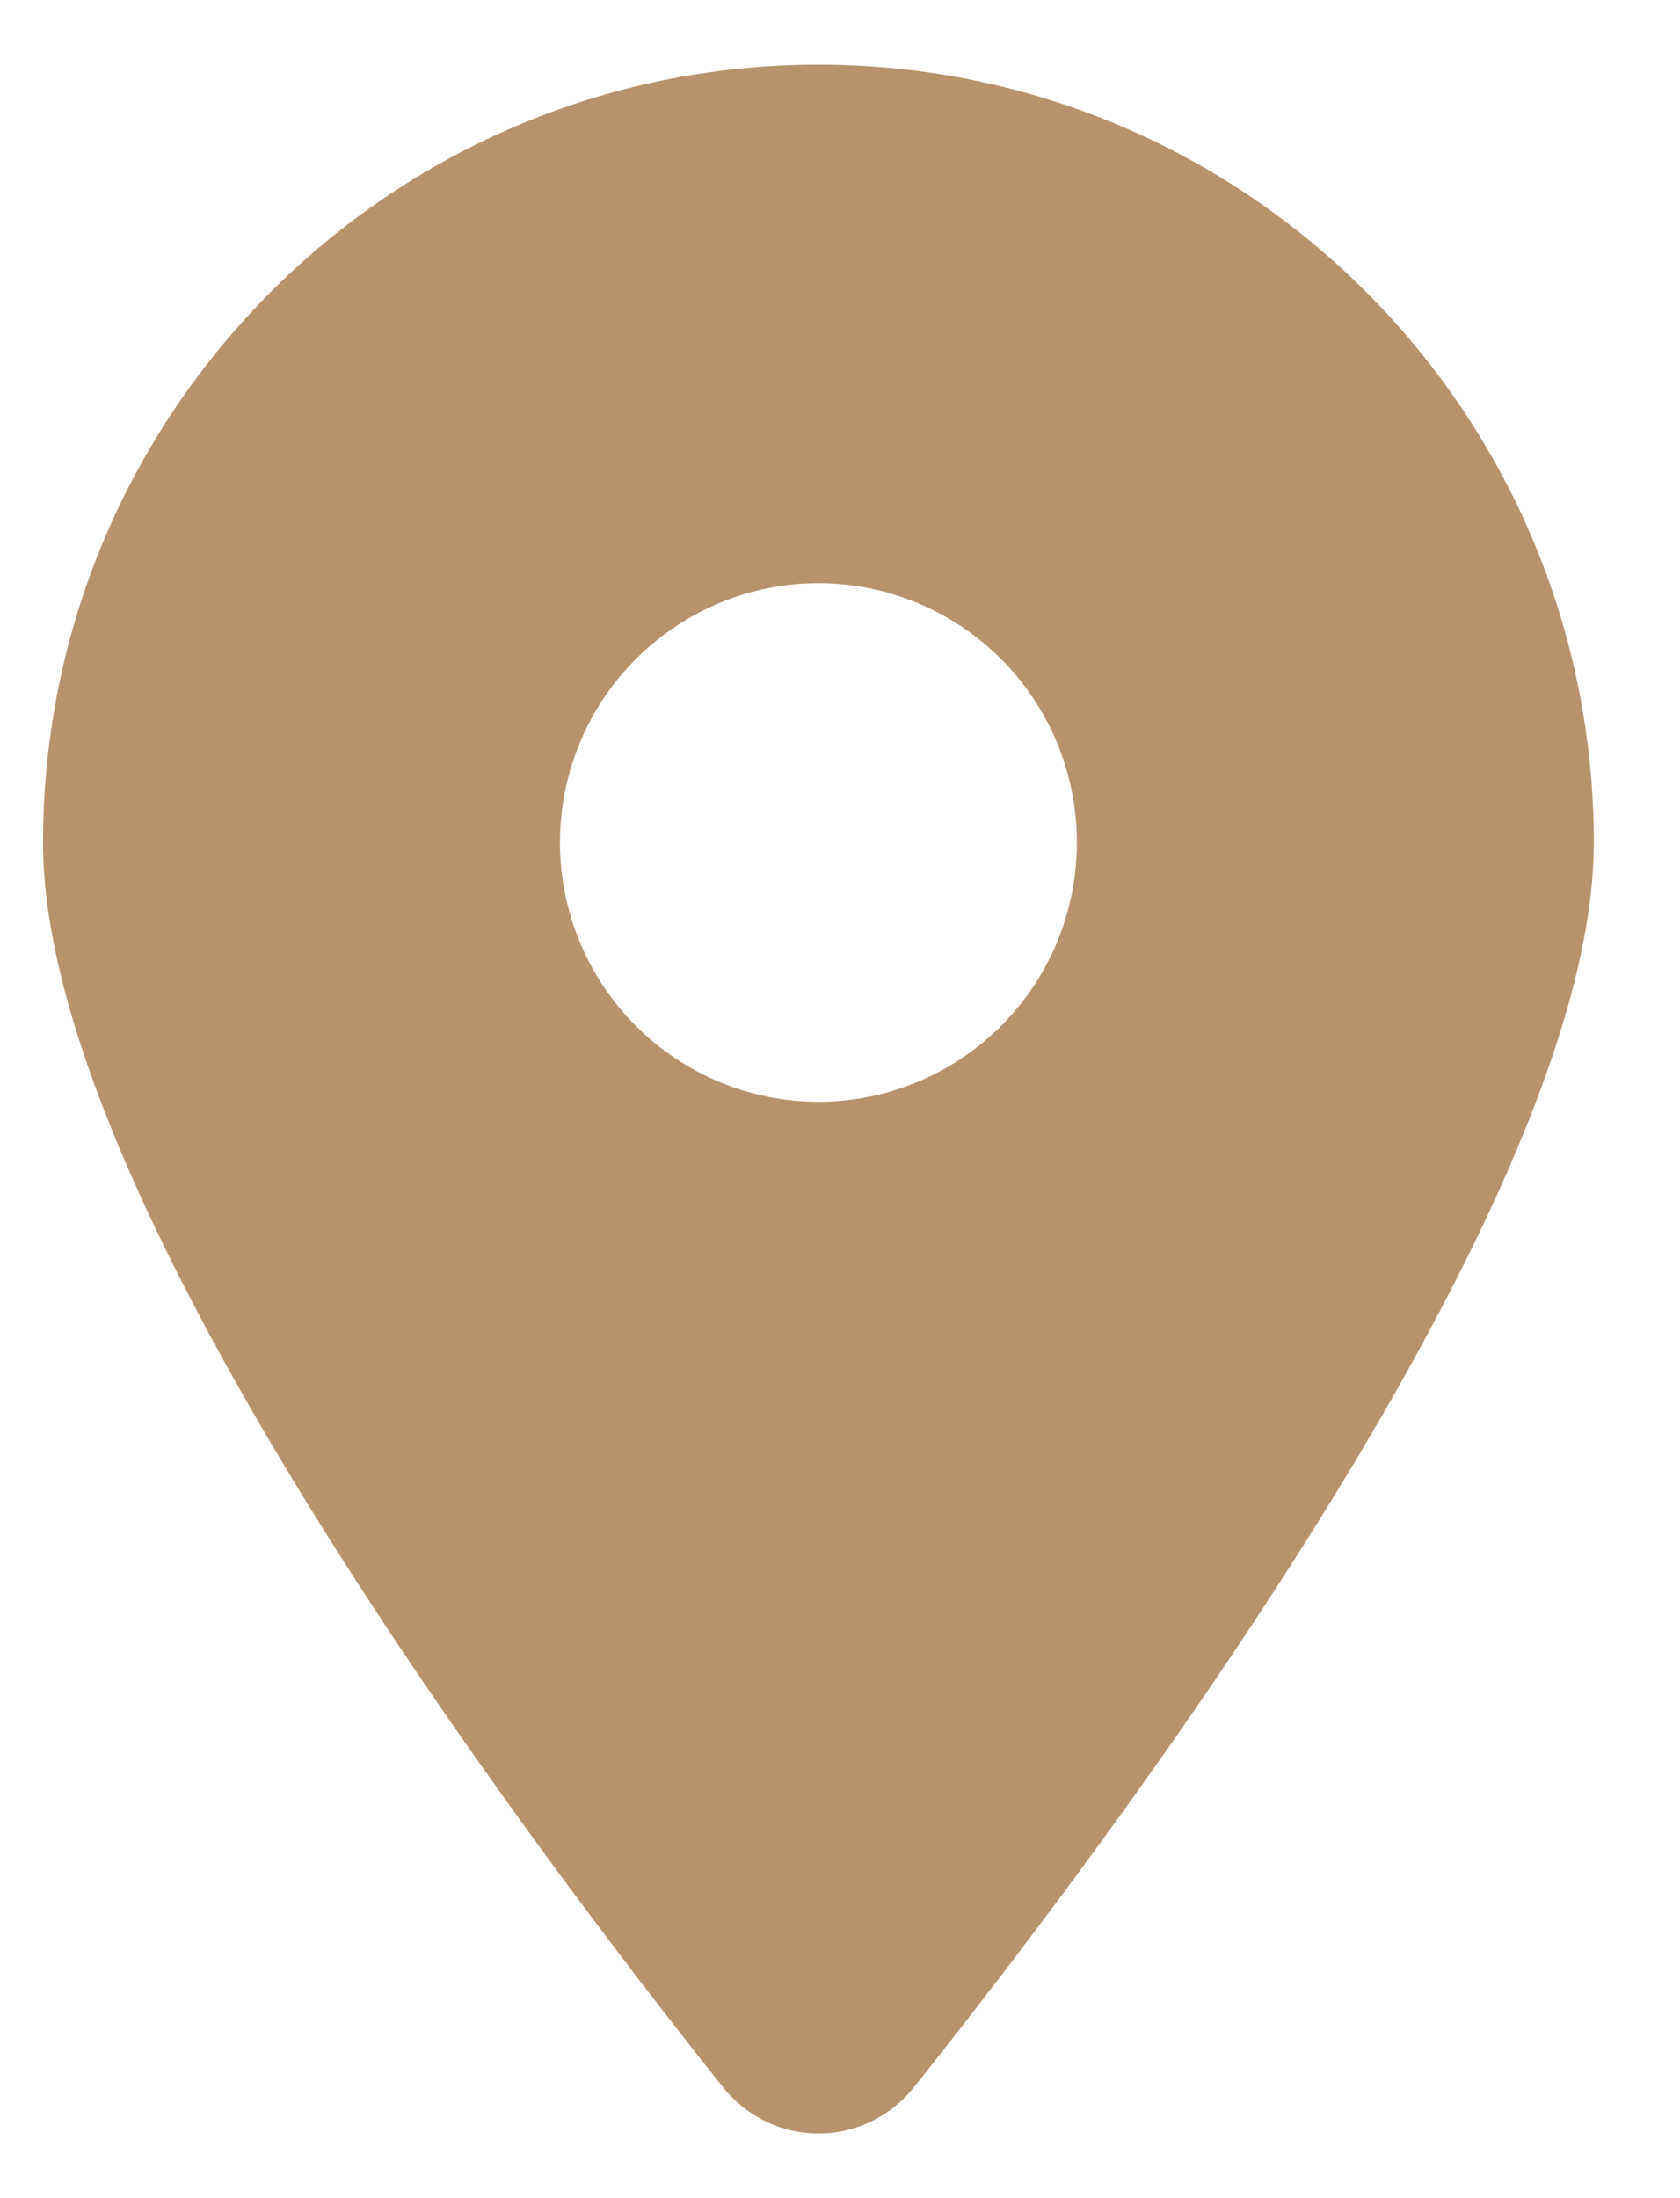 <svg width="13" height="17" viewBox="0 0 13 17" fill="none" xmlns="http://www.w3.org/2000/svg">
<path d="M7.074 16.14C8.677 14.129 12.333 9.254 12.333 6.516C12.333 3.194 9.646 0.5 6.333 0.5C3.021 0.5 0.333 3.194 0.333 6.516C0.333 9.254 3.99 14.129 5.593 16.14C5.977 16.62 6.69 16.62 7.074 16.14ZM6.333 4.51C6.864 4.51 7.372 4.722 7.748 5.098C8.123 5.474 8.333 5.984 8.333 6.516C8.333 7.047 8.123 7.557 7.748 7.933C7.372 8.309 6.864 8.521 6.333 8.521C5.803 8.521 5.294 8.309 4.919 7.933C4.544 7.557 4.333 7.047 4.333 6.516C4.333 5.984 4.544 5.474 4.919 5.098C5.294 4.722 5.803 4.51 6.333 4.51Z" fill="#B8926B"/>
</svg>
